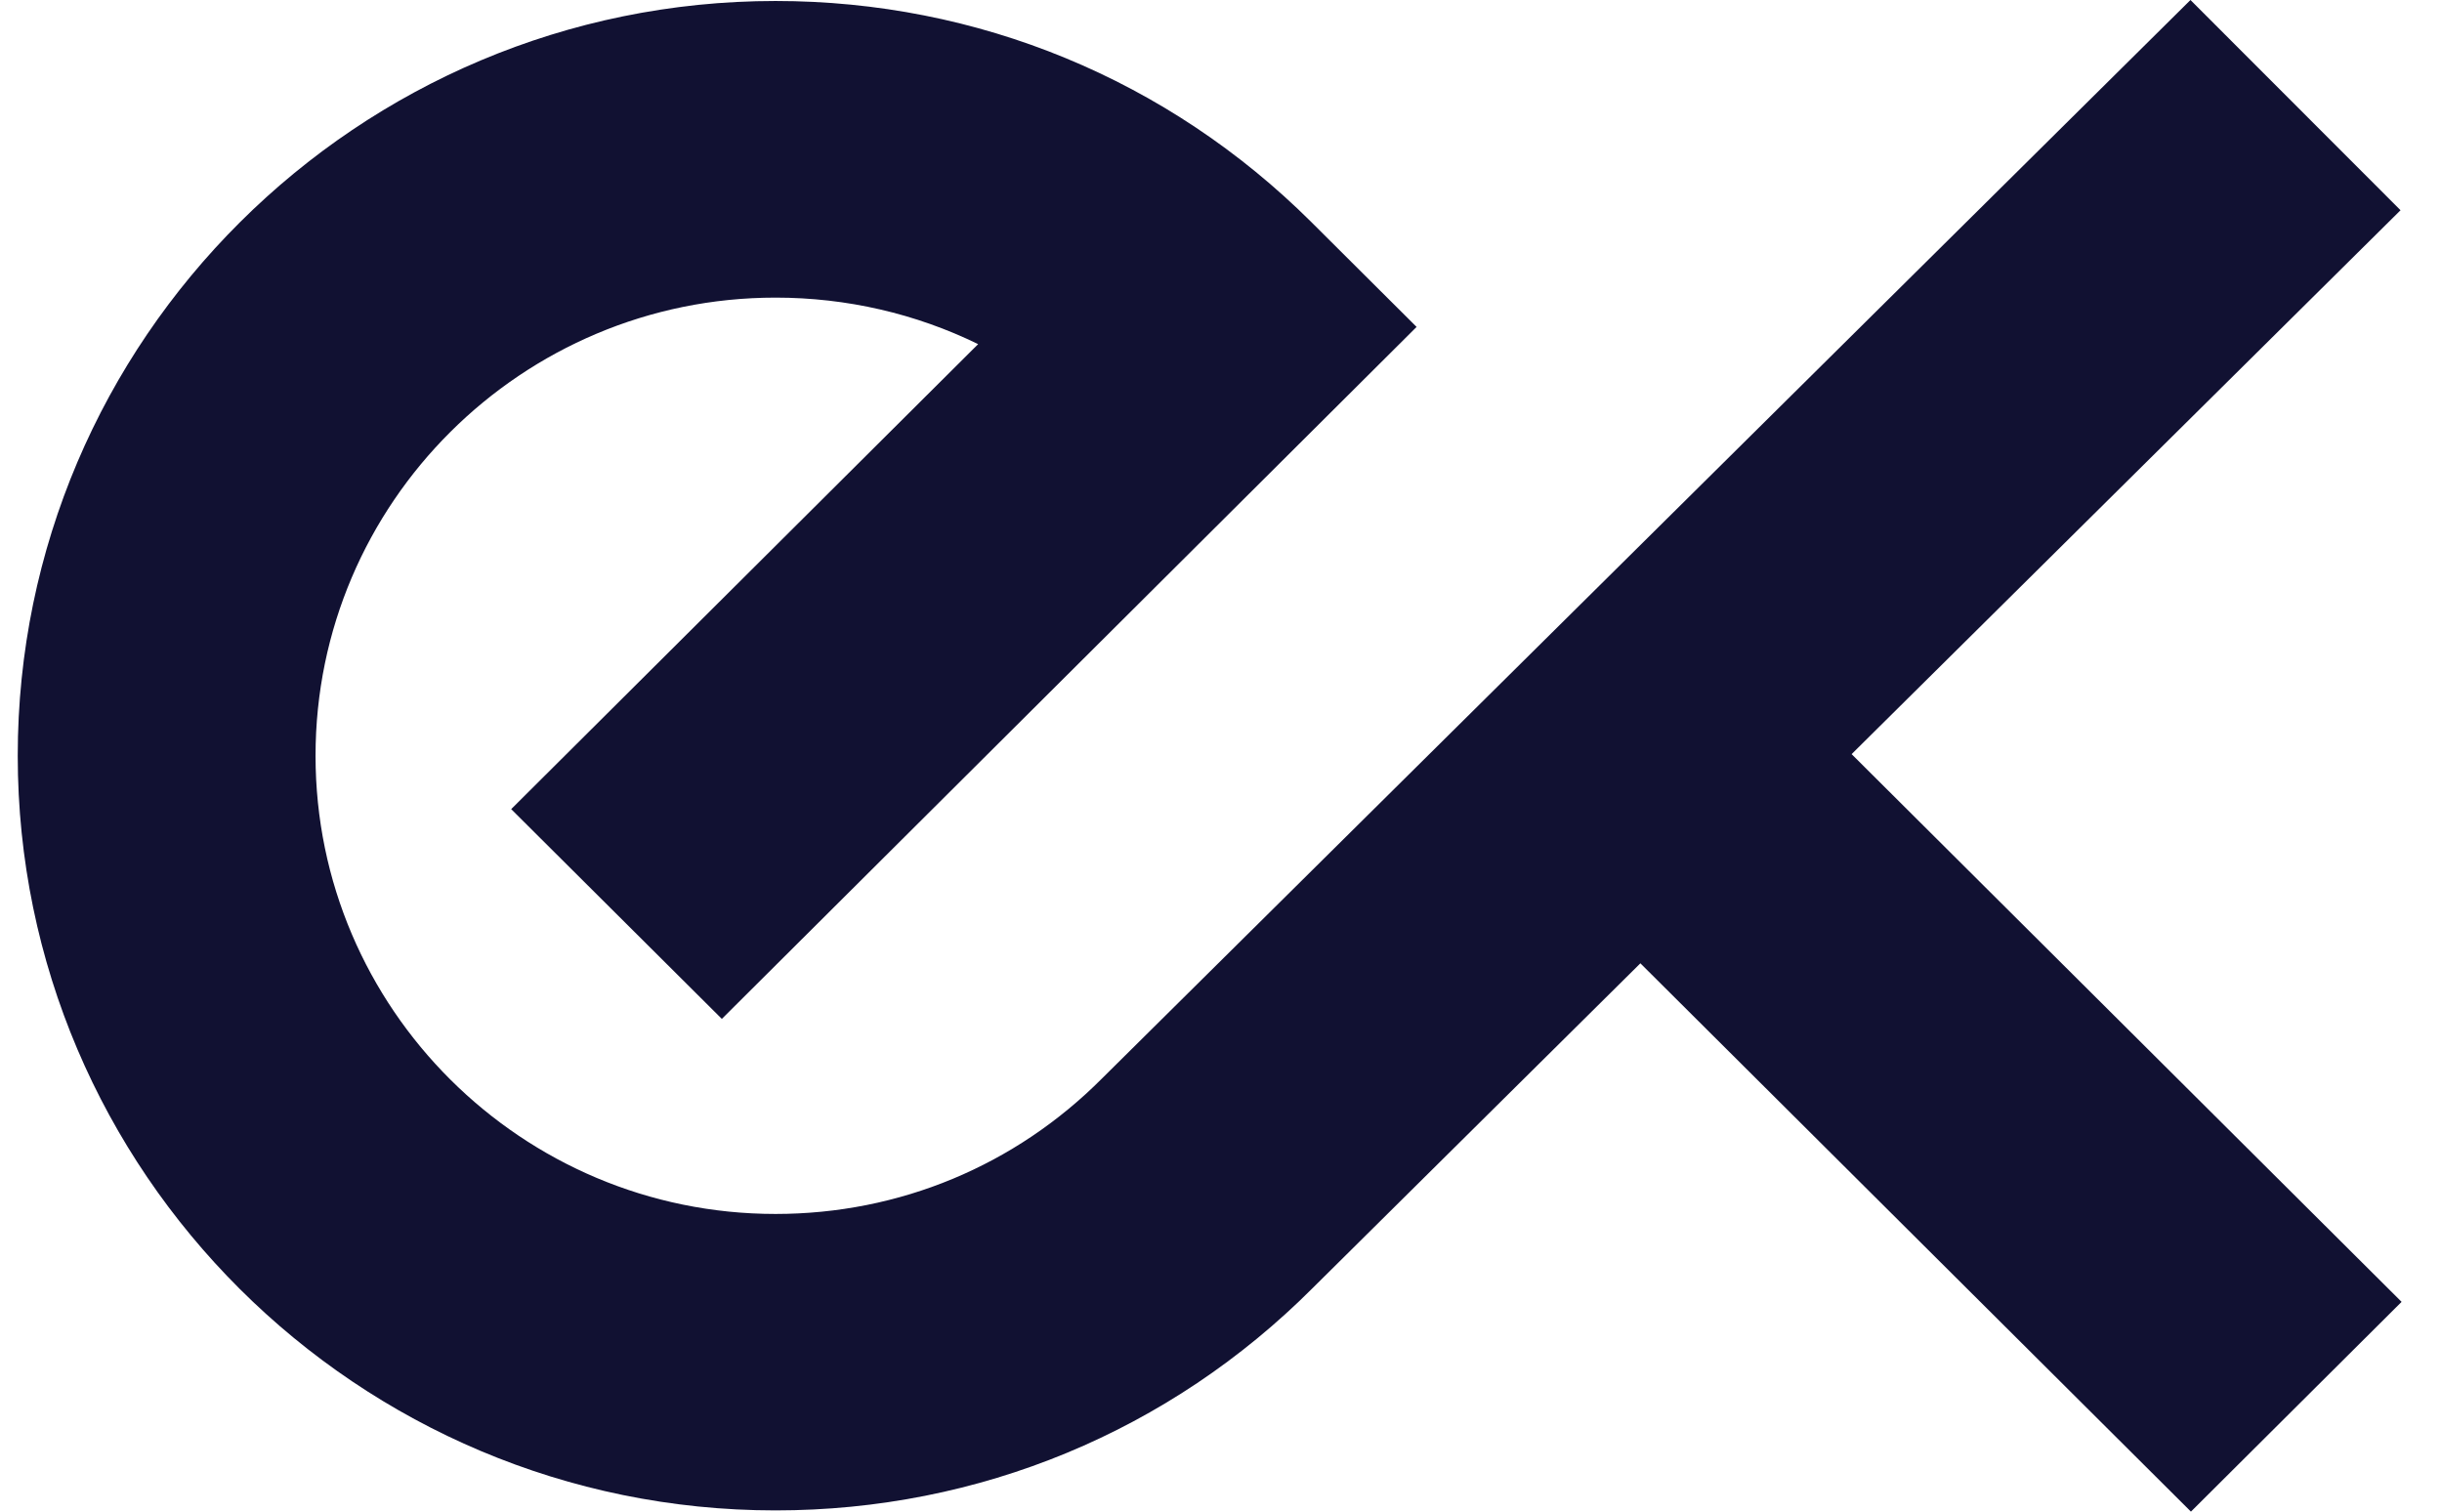 <svg width="42" height="26" viewBox="0 0 42 26" fill="none" xmlns="http://www.w3.org/2000/svg">
<path d="M5.427 12.998C5.427 8.653 8.975 5.119 13.338 5.119C14.566 5.119 15.752 5.396 16.823 5.919L8.792 13.917L12.415 17.525L24.364 5.623L22.554 3.82C20.091 1.369 16.819 0.017 13.338 0.017C6.151 0.017 0.305 5.84 0.305 12.998C0.305 20.156 6.151 25.979 13.338 25.979C16.836 25.979 20.119 24.618 22.583 22.148L28.213 16.569L37.682 26L41.305 22.392L31.846 12.971L41.287 3.616L37.674 0L18.958 18.545C17.461 20.05 15.466 20.88 13.338 20.88C8.975 20.88 5.427 17.345 5.427 13" fill="#111132"/>
</svg>
